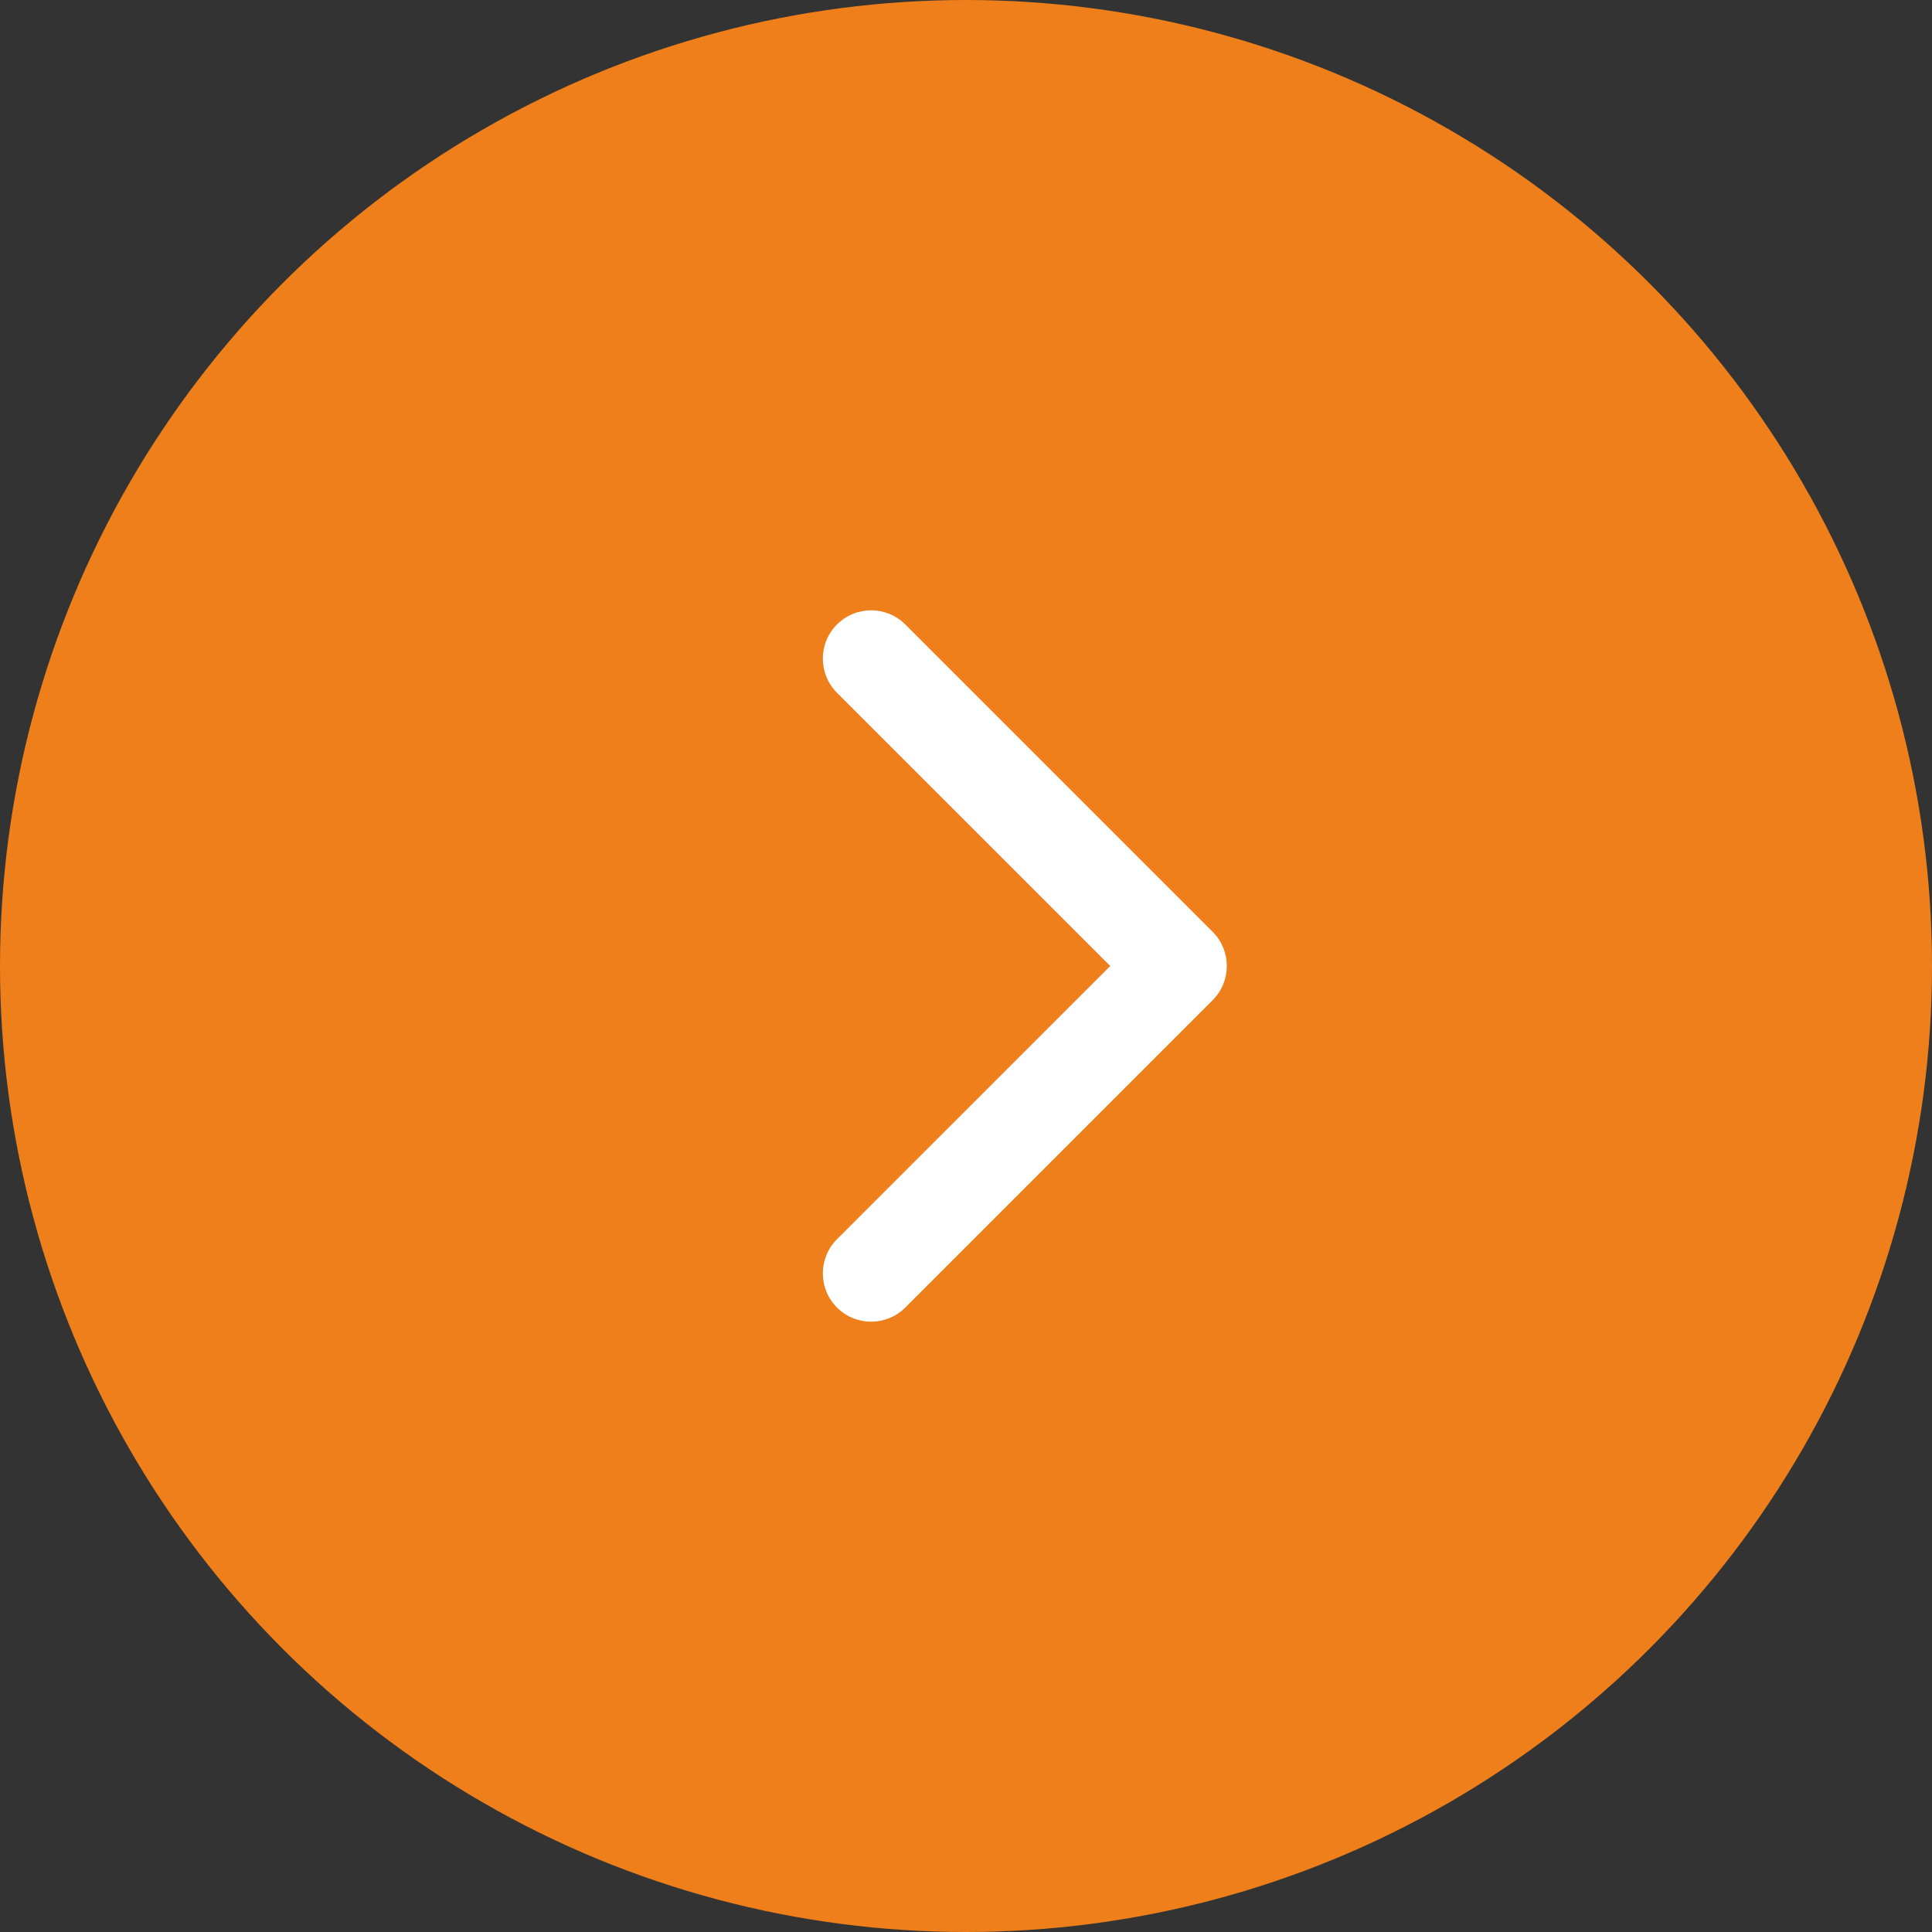 <?xml version="1.0" encoding="UTF-8"?> <svg xmlns="http://www.w3.org/2000/svg" width="100" height="100" viewBox="0 0 100 100" fill="none"><rect x="0" y="0" width="100" height="100" fill="#333333" stroke="none"/> <g clip-path="url(#clip0_3908_2)"> <circle cx="50" cy="50" r="50" fill="#EE7F1A"></circle> <path d="M62.768 51.768C63.744 50.791 63.744 49.209 62.768 48.232L46.858 32.322C45.882 31.346 44.299 31.346 43.322 32.322C42.346 33.299 42.346 34.882 43.322 35.858L57.465 50L43.322 64.142C42.346 65.118 42.346 66.701 43.322 67.678C44.299 68.654 45.882 68.654 46.858 67.678L62.768 51.768ZM58 52.5L61 52.5L61 47.5L58 47.5L58 52.5Z" fill="white"></path> </g> <defs> <clipPath id="clip0_3908_2"> <rect width="100" height="100" fill="white"></rect> </clipPath> </defs> </svg> 
